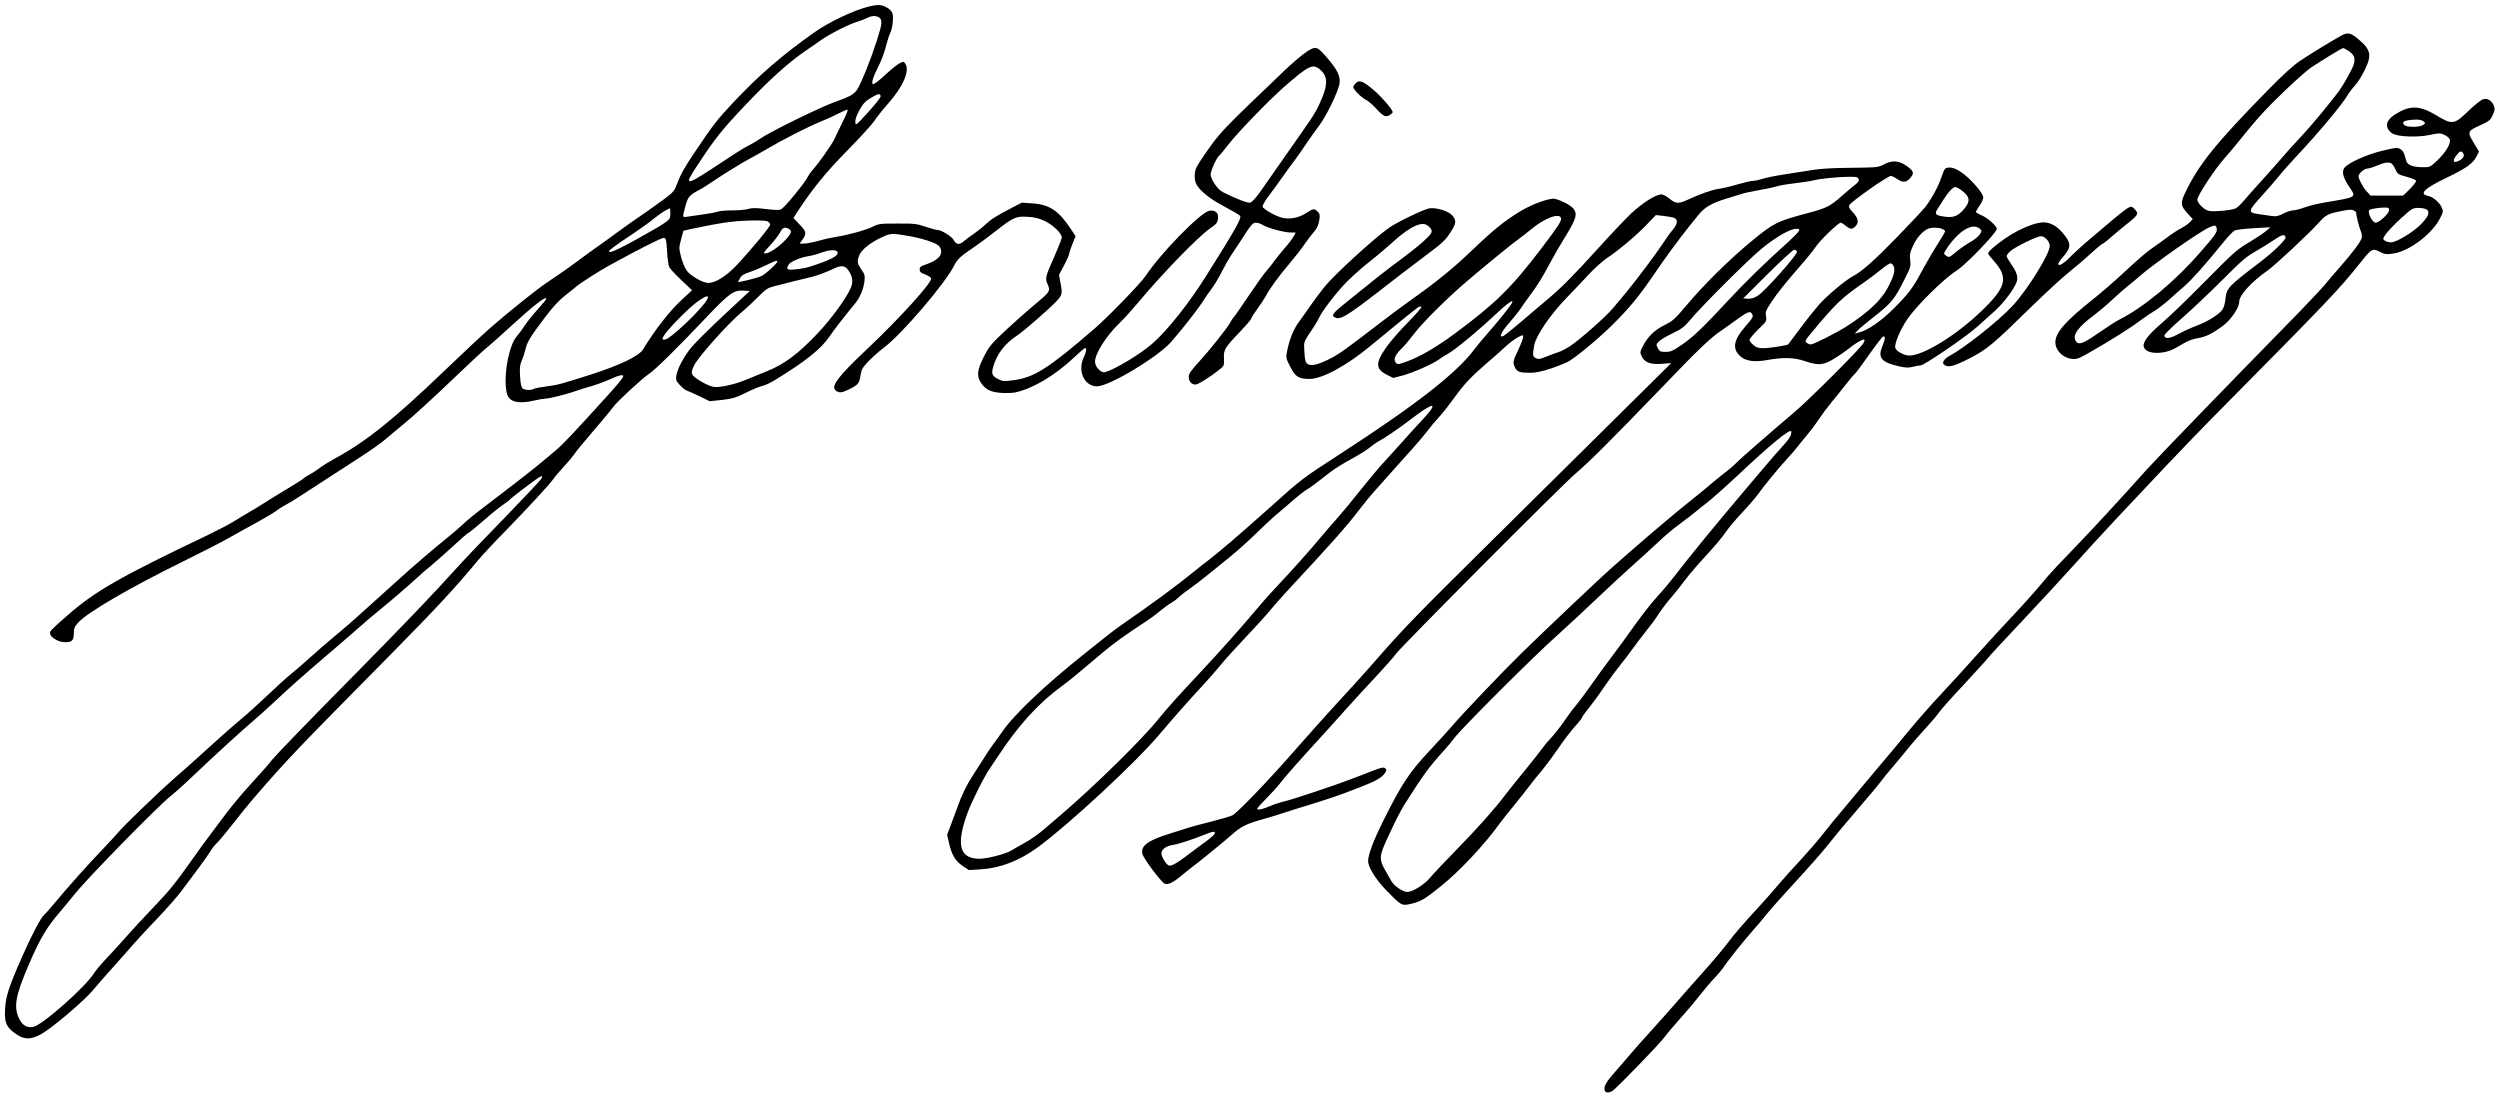 <?xml version="1.0" standalone="no"?>
<!DOCTYPE svg PUBLIC "-//W3C//DTD SVG 20010904//EN"
 "http://www.w3.org/TR/2001/REC-SVG-20010904/DTD/svg10.dtd">
<svg version="1.0" xmlns="http://www.w3.org/2000/svg"
 width="2032pt" height="894pt" viewBox="0 0 2032 894"
 preserveAspectRatio="xMidYMid meet">

<g transform="translate(0,894) scale(0.1,-0.1)"
fill="#000000" stroke="none">
<path d="M7055 8885 c-119 -30 -320 -126 -433 -206 -266 -188 -454 -350 -661
-571 -130 -138 -159 -175 -308 -396 -89 -131 -121 -189 -154 -276 -18 -49 -29
-61 -107 -119 -80 -59 -159 -114 -251 -177 -20 -13 -76 -54 -126 -90 -49 -37
-135 -98 -190 -137 -55 -40 -118 -85 -140 -102 -51 -39 -151 -108 -240 -168
-74 -49 -284 -216 -446 -356 -53 -45 -234 -214 -402 -375 -396 -380 -626 -564
-872 -697 -49 -27 -108 -63 -130 -81 -22 -17 -56 -39 -75 -49 -19 -10 -44 -25
-55 -35 -11 -10 -78 -53 -150 -95 -71 -43 -148 -90 -170 -105 -22 -15 -74 -46
-115 -70 -41 -24 -102 -60 -135 -81 -33 -21 -123 -68 -200 -105 -718 -342
-923 -459 -1148 -657 -71 -61 -133 -119 -137 -128 -20 -36 52 -89 120 -89 55
0 70 15 70 71 0 44 5 54 39 92 76 82 419 282 846 492 143 70 310 156 370 190
61 34 166 93 235 130 69 38 138 79 154 92 16 13 47 33 70 45 22 11 79 45 126
76 47 30 137 89 202 131 64 42 188 122 276 179 88 56 187 126 219 155 33 29
91 77 128 107 90 73 248 217 464 424 97 93 197 186 223 206 26 21 116 101 200
178 190 174 288 250 288 223 0 -5 -32 -44 -71 -87 -39 -43 -86 -102 -104 -130
-18 -28 -47 -67 -65 -88 -68 -77 -113 -346 -79 -468 18 -66 95 -84 224 -53 33
8 73 14 89 15 33 0 192 41 271 70 28 10 64 21 80 25 35 7 141 47 203 75 23 11
52 20 63 20 17 0 18 -3 8 -22 -7 -13 -47 -61 -89 -108 -315 -348 -389 -426
-449 -477 -141 -120 -220 -183 -339 -274 -68 -52 -149 -114 -181 -139 -32 -25
-84 -65 -117 -89 -32 -25 -88 -71 -123 -104 -35 -32 -87 -77 -116 -100 -113
-91 -287 -239 -415 -356 -323 -293 -392 -354 -505 -448 -66 -55 -157 -133
-201 -174 -45 -41 -112 -99 -149 -129 -38 -30 -125 -109 -194 -175 -70 -66
-166 -154 -216 -195 -49 -41 -134 -115 -189 -165 -55 -49 -142 -128 -194 -175
-52 -47 -129 -115 -171 -151 -99 -86 -406 -381 -439 -422 -14 -18 -75 -84
-136 -148 -128 -134 -281 -305 -388 -434 -41 -49 -82 -96 -92 -104 -24 -20
-96 -156 -169 -321 -124 -279 -147 -354 -147 -481 0 -80 21 -118 94 -166 63
-43 112 -44 192 -3 79 39 354 271 429 361 33 40 87 102 120 138 33 36 107 120
165 186 57 66 165 184 240 261 74 78 163 179 197 225 34 46 98 131 141 189 43
58 86 119 95 135 8 17 30 44 47 60 18 17 76 86 130 155 53 69 130 164 171 211
271 314 335 381 1099 1154 383 388 530 546 728 784 35 42 130 144 211 226 191
196 371 391 401 435 13 19 52 65 87 102 34 37 70 80 80 95 17 27 61 80 213
258 38 44 84 100 102 125 37 50 244 240 298 275 45 29 230 212 449 443 196
207 234 235 312 230 l53 -3 -208 -194 c-114 -107 -232 -223 -262 -259 -61 -71
-118 -177 -127 -235 -5 -34 -2 -43 29 -77 20 -22 45 -42 57 -45 12 -4 59 -25
103 -46 l82 -40 98 10 c87 10 111 17 199 60 55 27 115 52 134 55 18 3 65 25
103 49 244 149 371 251 438 349 42 62 122 165 205 265 44 52 73 120 81 186 5
47 3 57 -25 97 -35 52 -37 65 -15 119 18 44 96 105 189 146 65 29 76 30 197 9
125 -20 244 -60 263 -87 38 -54 2 -107 -95 -141 -56 -19 -65 -25 -65 -46 0
-20 9 -28 45 -41 25 -9 46 -23 48 -32 7 -34 -253 -321 -513 -567 -251 -237
-307 -312 -259 -347 27 -19 48 -16 114 17 66 34 74 44 85 114 6 42 16 59 63
109 32 33 89 84 128 113 142 106 494 517 569 665 26 51 52 76 140 135 44 30
130 92 190 140 153 119 171 127 264 122 56 -3 92 -11 138 -32 68 -31 143 -102
143 -136 0 -11 -27 -79 -59 -152 -75 -168 -78 -179 -56 -229 23 -51 17 -62
-70 -135 -101 -84 -238 -206 -329 -294 -64 -61 -86 -92 -122 -164 -52 -105
-57 -154 -21 -207 37 -55 76 -75 159 -82 40 -3 93 -2 118 3 144 31 323 137
478 283 82 77 97 88 100 70 2 -12 -6 -40 -17 -62 -57 -112 0 -241 106 -241 97
0 486 233 598 357 84 94 217 264 260 331 22 35 57 85 77 111 20 27 55 86 78
131 23 46 56 104 73 130 18 26 53 81 80 121 88 137 99 149 126 149 14 0 41 -9
60 -21 40 -24 170 -59 224 -59 l38 0 -16 -31 c-9 -17 -44 -63 -79 -102 -34
-40 -72 -88 -85 -107 -13 -19 -39 -51 -56 -70 -18 -19 -81 -107 -140 -195 -59
-88 -115 -169 -125 -180 -10 -11 -24 -32 -31 -47 -22 -41 -167 -224 -247 -311
-41 -44 -78 -90 -84 -103 -15 -31 -2 -73 26 -85 20 -9 32 -6 72 17 49 28 119
77 162 114 20 17 23 27 20 78 -3 70 7 87 134 219 48 51 88 97 88 104 0 6 22
41 49 78 27 36 58 84 70 106 33 62 108 165 191 262 41 48 97 119 123 158 27
38 59 81 72 95 30 33 41 57 49 107 5 35 3 46 -14 63 -27 27 -39 25 -91 -10
-59 -40 -136 -55 -197 -40 -57 14 -156 71 -160 91 -1 9 17 41 40 73 24 31 77
104 118 162 41 58 89 124 107 147 18 23 59 83 92 132 34 50 77 110 96 135 62
78 165 290 173 356 6 56 -20 110 -97 199 -87 101 -95 103 -170 55 -34 -22
-110 -86 -169 -142 -545 -521 -528 -504 -664 -698 -25 -36 -53 -79 -62 -97
-20 -39 -21 -105 -2 -141 29 -54 111 -120 228 -181 64 -34 121 -68 127 -75 15
-17 -40 -115 -276 -489 -142 -226 -314 -442 -437 -550 -94 -83 -305 -210 -384
-232 -32 -9 -82 43 -82 85 0 66 91 210 200 315 34 33 96 101 137 150 213 255
505 556 603 622 51 34 60 48 60 94 0 35 -34 55 -74 45 -75 -19 -393 -345 -515
-529 -41 -61 -302 -330 -416 -429 -375 -323 -489 -396 -656 -418 -80 -11 -90
-10 -127 9 -48 25 -55 41 -41 94 29 108 95 195 200 263 54 36 259 215 317 277
46 51 48 60 31 151 l-12 62 42 78 c22 43 41 84 41 93 0 8 12 44 26 79 l26 65
-38 57 c-99 150 -175 201 -316 209 l-83 6 -90 -47 c-124 -65 -156 -85 -206
-131 -24 -23 -66 -56 -94 -75 -27 -18 -65 -46 -83 -62 -36 -31 -61 -27 -82 13
-15 27 -98 79 -126 79 -12 0 -57 12 -100 27 -72 24 -92 27 -229 26 -141 0
-153 -1 -200 -25 -53 -27 -216 -72 -300 -83 -27 -4 -89 -17 -137 -31 -48 -13
-103 -24 -123 -24 l-36 0 20 28 c39 54 37 67 -19 126 l-51 54 28 44 c118 183
233 325 408 503 103 105 202 213 220 240 17 28 69 93 115 145 123 139 177 269
137 324 -13 17 -15 17 -45 2 -18 -9 -63 -45 -100 -79 -37 -35 -79 -71 -94 -80
-28 -17 -28 -17 -28 8 0 14 16 57 35 95 41 82 61 134 81 213 8 32 21 71 29 87
21 41 30 141 16 169 -18 32 -71 61 -111 60 -19 0 -57 -6 -85 -14z m79 -81 c31
-12 37 -40 22 -96 -36 -132 -101 -312 -160 -440 -42 -92 -53 -100 -216 -159
-122 -45 -519 -239 -598 -294 -26 -18 -68 -43 -92 -55 -25 -12 -74 -41 -110
-65 -36 -23 -125 -81 -197 -129 -211 -138 -224 -135 -116 28 149 227 198 288
398 499 184 194 342 337 470 425 50 34 113 78 140 97 69 49 229 130 295 149
30 9 66 23 80 31 27 15 59 19 84 9z m3590 -425 c64 -50 71 -114 25 -227 -37
-93 -67 -145 -164 -282 -40 -58 -103 -148 -140 -200 -118 -170 -135 -194 -198
-283 -38 -54 -70 -90 -85 -94 -21 -5 -111 29 -222 85 -42 20 -100 105 -100
145 0 28 51 141 70 152 5 3 37 41 69 84 75 98 335 367 464 480 191 166 226
184 281 140z m-3566 -221 c2 -8 -43 -66 -100 -128 -100 -110 -103 -113 -106
-83 -2 20 9 52 33 97 30 54 47 72 93 100 60 36 75 39 80 14z m-307 -205 c-26
-54 -58 -118 -69 -143 -19 -42 -126 -195 -176 -250 -13 -14 -35 -46 -49 -72
-34 -58 -180 -234 -208 -249 -15 -8 -48 -7 -124 2 -80 10 -112 10 -143 1 -22
-7 -80 -12 -130 -12 -50 0 -102 -4 -116 -10 -14 -5 -60 -14 -103 -20 -43 -6
-102 -14 -131 -19 -61 -9 -58 -18 -28 94 17 63 32 80 101 117 22 11 51 28 65
38 138 93 282 182 355 221 33 17 96 53 140 79 127 75 343 185 432 220 46 18
111 48 145 66 35 18 69 33 76 33 7 1 -8 -39 -37 -96z m-1405 -779 c-7 -28 -51
-56 -288 -188 -105 -58 -185 -96 -198 -94 -18 3 -15 7 22 36 24 18 93 67 155
107 62 41 141 97 175 126 35 28 79 59 98 69 l35 18 3 -25 c2 -14 1 -36 -2 -49z
m795 -34 c10 -6 19 -18 19 -26 0 -17 -156 -206 -274 -331 -82 -87 -171 -143
-229 -143 -43 0 -143 57 -175 100 -15 21 -36 71 -46 111 -18 72 -18 76 0 144
l19 70 55 12 c154 33 263 53 340 61 121 13 268 14 291 2z m170 -60 c29 -16 23
-36 -27 -90 -54 -58 -132 -110 -164 -110 -19 0 -14 9 39 65 33 36 70 84 81
105 21 41 37 48 71 30z m-989 -181 c3 -59 11 -118 18 -130 6 -13 50 -61 98
-106 l87 -82 -83 -77 c-100 -93 -212 -235 -317 -406 -32 -52 -187 -126 -415
-200 -248 -79 -276 -87 -364 -98 -49 -6 -97 -15 -107 -21 -25 -13 -72 -11 -91
4 -11 9 -17 36 -21 99 -4 70 -1 94 14 128 11 24 25 68 32 99 10 42 31 80 82
151 118 162 170 223 235 275 34 28 76 62 94 76 35 30 195 132 271 173 242 133
423 224 440 223 18 -2 21 -12 27 -108z m1386 -11 c6 -29 -63 -64 -230 -117
-21 -7 -69 -16 -108 -20 -74 -8 -82 -3 -60 38 12 23 96 59 156 68 26 3 74 16
108 29 72 26 129 27 134 2z m-536 -127 c-34 -32 -75 -63 -90 -68 -33 -12 -116
-34 -155 -41 l-29 -5 16 30 c12 24 29 35 83 53 37 12 97 38 133 56 102 52 116
44 42 -25z m625 -20 c34 -50 39 -95 17 -144 -38 -86 -160 -252 -269 -367 -158
-168 -275 -254 -418 -310 -39 -16 -110 -45 -157 -64 -95 -41 -224 -69 -272
-60 -50 9 -158 73 -170 99 -9 20 -6 34 15 77 33 67 267 330 373 420 43 36 110
98 148 137 62 62 76 71 130 85 34 8 108 27 166 42 58 14 121 30 140 34 40 9
114 37 180 68 61 28 89 24 117 -17z m-1148 -233 c-42 -79 -304 -328 -345 -328
-24 0 -24 1 -10 28 23 43 174 200 254 264 78 61 123 78 101 36z m-1350 -1460
c-7 -13 -139 -153 -294 -313 -155 -159 -318 -329 -361 -377 -258 -284 -436
-470 -932 -973 -305 -308 -574 -587 -600 -620 -25 -33 -98 -116 -162 -185 -64
-69 -155 -177 -203 -240 -47 -63 -112 -150 -144 -192 -32 -42 -86 -116 -120
-165 -161 -227 -202 -278 -336 -418 -79 -82 -179 -190 -222 -240 -43 -49 -113
-126 -155 -170 -42 -44 -89 -99 -104 -123 -72 -115 -420 -423 -494 -438 -53
-11 -91 12 -118 70 -44 95 -28 185 82 440 87 202 144 299 244 415 41 49 100
119 130 157 104 130 665 703 775 792 39 31 125 108 191 172 160 152 400 372
494 451 41 35 113 100 160 144 117 110 238 218 415 369 83 70 197 169 254 219
57 51 132 115 166 142 99 80 244 205 315 270 36 34 88 79 115 100 28 22 107
93 178 157 70 65 131 118 136 118 4 0 57 43 117 95 60 53 132 111 161 131 29
19 55 39 58 44 3 5 49 42 102 82 152 115 174 128 152 86z"/>
<path d="M19035 8653 c-63 -33 -253 -149 -335 -204 -60 -40 -139 -111 -270
-245 -425 -434 -558 -600 -669 -831 -40 -85 -38 -105 21 -169 l41 -45 -24 -25
c-13 -14 -46 -37 -74 -51 -27 -14 -76 -46 -108 -71 -33 -24 -81 -60 -109 -78
-59 -40 -122 -94 -267 -229 -59 -55 -163 -145 -231 -199 -219 -174 -302 -267
-304 -346 -1 -67 60 -129 135 -137 39 -4 55 2 139 50 186 106 338 202 438 277
26 20 68 48 94 63 25 15 78 55 116 89 38 35 95 85 126 111 58 50 176 182 308
346 42 52 87 100 100 107 13 7 83 15 157 19 l135 8 -35 -30 c-19 -17 -81 -58
-139 -93 -97 -57 -123 -80 -355 -315 -137 -139 -297 -293 -355 -342 -109 -93
-157 -156 -145 -193 11 -35 61 -53 131 -47 68 7 99 19 187 73 38 23 79 39 120
45 66 11 118 37 205 101 65 48 132 147 132 194 0 54 95 159 229 254 64 45 336
299 420 392 54 61 75 72 178 92 62 13 87 14 103 6 11 -6 20 -12 20 -14 0 -23
24 -120 36 -148 10 -21 14 -47 10 -62 -7 -30 -84 -132 -181 -241 -39 -44 -91
-105 -115 -135 -24 -30 -165 -179 -314 -331 -457 -466 -1061 -1090 -1138
-1176 -215 -241 -452 -497 -598 -648 -91 -93 -188 -197 -215 -230 -82 -99
-193 -224 -294 -330 -53 -55 -172 -186 -266 -290 -93 -104 -229 -253 -301
-330 -73 -77 -193 -214 -268 -305 -74 -91 -174 -210 -221 -265 -47 -55 -118
-140 -158 -188 -40 -49 -109 -132 -154 -185 -46 -53 -116 -140 -157 -192 -41
-52 -123 -147 -182 -211 -60 -63 -140 -153 -179 -199 -38 -46 -104 -120 -145
-165 -134 -145 -215 -238 -274 -318 -33 -43 -122 -150 -200 -236 -78 -87 -179
-202 -226 -256 -47 -54 -135 -153 -195 -219 -61 -67 -135 -150 -165 -186 -30
-36 -87 -102 -127 -147 -71 -80 -91 -118 -79 -148 6 -18 33 -19 62 -2 30 18
385 384 423 437 18 25 78 96 134 159 56 62 128 148 160 190 33 42 83 101 112
131 29 30 61 69 72 85 25 41 162 214 243 305 36 41 88 102 114 135 26 33 133
153 237 266 104 113 219 244 257 292 66 84 145 178 312 373 47 54 99 117 115
139 16 22 63 80 105 129 41 48 89 105 105 126 42 53 120 142 186 214 31 34 68
78 82 99 14 21 105 123 203 227 97 105 184 200 193 213 8 12 132 146 276 298
143 152 328 352 410 444 83 93 241 266 353 385 112 118 289 307 395 420 106
113 332 347 504 520 806 814 919 933 1068 1120 115 145 115 145 185 110 36
-18 47 -19 107 -10 126 20 306 155 372 279 30 57 31 62 18 93 -17 41 -70 87
-109 95 -80 16 -36 60 147 148 164 79 215 116 245 175 l19 38 -39 65 c-58 95
-56 101 45 147 80 37 87 43 106 86 18 39 19 50 8 76 -17 41 -50 61 -85 52 -17
-4 -69 -46 -121 -96 -116 -112 -131 -114 -263 -34 -133 80 -214 82 -333 6 -77
-49 -87 -107 -25 -153 39 -29 207 -36 311 -13 67 15 79 15 110 2 20 -8 40 -24
47 -35 16 -31 -27 -106 -101 -176 -57 -54 -59 -55 -116 -54 -81 0 -126 17
-135 52 -5 15 -11 39 -16 54 -4 15 -19 34 -33 42 -24 13 -37 12 -140 -13 -131
-30 -289 -102 -315 -142 -22 -32 -9 -80 42 -155 57 -85 65 -80 -201 -125 -55
-9 -129 -27 -164 -40 -35 -13 -76 -24 -93 -24 -16 0 -52 -12 -80 -26 -43 -22
-59 -25 -97 -19 -25 3 -70 10 -99 14 -95 13 -94 22 29 157 41 45 99 112 129
149 30 38 100 116 155 175 156 165 364 413 402 480 15 25 43 63 64 85 21 22
56 78 79 125 61 125 51 167 -59 258 -56 45 -79 50 -126 25z m57 -129 c45 -32
54 -59 38 -111 -14 -41 -78 -156 -119 -213 -68 -93 -235 -294 -317 -380 -49
-52 -119 -129 -153 -170 -35 -41 -107 -122 -160 -180 -53 -58 -116 -129 -140
-158 -24 -29 -55 -59 -70 -66 -14 -7 -67 -17 -118 -20 -73 -6 -97 -4 -121 8
-34 18 -72 61 -72 83 0 33 145 253 222 338 26 29 71 82 100 118 153 192 232
279 385 426 92 88 191 175 218 193 108 70 250 157 259 157 6 1 27 -11 48 -25z
m604 -569 c19 -15 19 -15 0 -30 -27 -21 -139 -21 -156 0 -16 20 -5 32 35 38
64 9 102 6 121 -8z m323 -259 c16 -19 4 -44 -31 -62 -46 -24 -58 -4 -24 41 30
38 38 42 55 21z m-585 -82 c9 -3 24 -25 35 -49 18 -40 22 -43 92 -62 40 -11
75 -25 77 -32 2 -7 -21 -37 -50 -67 l-55 -54 -132 0 -133 0 -30 33 c-31 32
-67 100 -68 125 0 21 47 62 72 62 13 0 48 11 78 24 58 25 88 30 114 20z m-18
-392 c-10 -29 -82 -92 -106 -92 -28 0 -70 84 -52 103 14 13 142 27 155 16 5
-4 6 -16 3 -27z m309 15 c27 -21 13 -58 -48 -120 -62 -64 -199 -147 -243 -147
-16 0 -39 6 -50 14 -18 14 -18 15 11 57 17 23 71 80 122 126 89 80 94 83 141
83 26 0 56 -6 67 -13z m-1707 -158 c3 -28 -14 -52 -139 -195 -200 -230 -453
-440 -648 -539 -30 -15 -108 -65 -174 -111 -128 -90 -166 -103 -187 -63 -26
47 22 112 150 207 41 31 109 88 150 127 41 39 98 89 125 110 28 22 72 59 99
83 110 96 483 358 561 393 48 22 59 20 63 -12z m559 -66 c7 -19 -92 -116 -217
-211 -246 -187 -262 -204 -271 -288 -4 -41 -14 -76 -26 -92 -30 -40 -120 -96
-203 -127 -41 -15 -108 -45 -148 -67 -74 -40 -114 -46 -120 -17 -2 10 52 63
142 142 79 69 227 209 328 310 154 155 196 191 268 232 47 26 114 68 149 92
69 47 88 52 98 26z"/>
<path d="M11017 8262 c-10 -10 -17 -24 -17 -30 0 -20 62 -82 100 -102 21 -10
59 -43 85 -72 57 -63 79 -74 111 -53 13 9 24 19 24 23 0 21 -96 132 -164 188
-80 67 -111 77 -139 46z"/>
<path d="M15315 7605 c-49 -26 -54 -26 -270 -29 -149 -1 -252 -7 -320 -19 -55
-9 -158 -25 -230 -36 -71 -11 -150 -27 -174 -36 -24 -8 -57 -15 -73 -15 -16 0
-72 -13 -126 -29 -53 -16 -122 -32 -152 -36 -53 -7 -148 -40 -258 -91 -70 -32
-92 -30 -142 11 -24 20 -53 35 -67 35 -44 0 -154 -70 -244 -154 -47 -45 -167
-171 -266 -281 -202 -223 -299 -321 -419 -422 -45 -37 -137 -116 -205 -174
-68 -58 -134 -111 -146 -118 -45 -23 -25 26 40 100 34 39 73 87 87 107 13 21
54 78 90 127 62 84 93 135 152 245 47 87 81 146 145 250 75 125 85 162 52 204
-22 27 -94 66 -151 80 -39 9 -183 -42 -279 -100 -130 -79 -217 -149 -396 -320
-157 -150 -289 -257 -511 -414 -50 -36 -156 -114 -235 -175 -287 -221 -334
-254 -413 -294 -95 -47 -150 -59 -178 -38 -15 11 -20 31 -24 96 -5 89 -11 73
78 206 15 22 36 60 48 85 12 25 61 95 110 155 84 107 169 189 317 307 39 30
117 97 173 147 102 92 185 141 237 141 35 0 79 -41 71 -67 -10 -31 -107 -116
-272 -238 -82 -60 -203 -155 -270 -210 -67 -55 -149 -121 -182 -147 -34 -27
-66 -57 -72 -68 -9 -17 -7 -22 15 -32 40 -18 97 16 344 207 183 142 237 184
361 277 171 128 185 141 231 212 46 70 48 95 12 136 -32 35 -126 64 -183 57
-42 -5 -266 -113 -331 -159 -124 -88 -442 -379 -523 -479 -33 -41 -83 -108
-111 -148 -27 -40 -71 -102 -98 -138 -46 -64 -78 -144 -97 -245 -9 -44 -7 -53
27 -119 42 -82 68 -99 157 -99 102 0 300 107 492 266 193 160 378 310 391 317
7 5 19 6 26 4 7 -2 -43 -60 -110 -128 -67 -68 -147 -160 -177 -204 -88 -125
-86 -174 6 -221 l52 -26 81 21 c88 25 238 91 295 132 20 15 50 34 66 42 59 31
254 193 415 345 94 88 142 112 92 45 -49 -67 -106 -136 -178 -218 -39 -44 -90
-105 -112 -135 -144 -193 -472 -449 -1094 -852 -309 -200 -311 -202 -579 -443
-221 -198 -406 -356 -486 -417 -38 -28 -96 -75 -130 -102 -111 -92 -337 -259
-554 -408 -41 -28 -95 -68 -120 -88 -25 -20 -112 -90 -195 -155 -326 -259
-584 -503 -680 -644 -25 -36 -61 -86 -80 -111 -18 -25 -53 -76 -76 -115 -24
-38 -60 -95 -80 -125 -51 -77 -94 -166 -128 -263 -16 -45 -41 -113 -56 -152
l-27 -70 16 -70 c22 -95 52 -144 111 -184 l50 -33 96 6 c162 10 315 70 468
182 255 188 792 686 985 915 108 128 253 292 352 398 44 47 108 120 141 161
33 41 124 142 202 224 78 82 170 183 204 225 34 41 105 121 157 177 332 356
469 510 568 641 34 45 93 117 132 160 38 43 108 121 154 173 47 52 117 130
156 174 39 43 89 103 111 132 22 30 65 82 97 116 32 35 86 104 121 153 76 108
144 179 271 288 52 44 120 104 150 133 31 28 75 61 98 73 42 21 42 21 42 1 0
-11 -18 -58 -40 -104 -44 -92 -46 -104 -25 -145 17 -34 38 -41 126 -41 63 0
168 30 294 85 51 22 244 180 364 298 146 144 225 240 355 432 70 104 203 285
260 355 24 30 64 80 88 110 51 64 109 99 228 135 47 15 105 33 130 40 25 8 88
21 140 30 52 9 115 22 140 30 25 8 90 19 145 25 55 6 127 17 160 25 77 20 324
36 348 24 26 -15 21 -34 -19 -64 -20 -16 -63 -51 -94 -79 -103 -92 -132 -107
-283 -147 -255 -68 -276 -78 -454 -224 -181 -148 -393 -357 -538 -530 -92
-109 -108 -123 -175 -157 -83 -41 -137 -94 -177 -172 -24 -47 -24 -51 -9 -83
24 -50 72 -67 165 -60 l75 6 -396 -392 c-218 -216 -687 -680 -1043 -1032 -626
-619 -731 -727 -935 -960 -122 -140 -249 -280 -378 -419 -56 -61 -191 -212
-300 -336 -220 -252 -472 -514 -515 -537 -16 -8 -97 -32 -180 -53 -84 -21
-165 -43 -182 -49 -16 -5 -82 -26 -145 -46 -180 -56 -239 -99 -225 -164 8 -38
151 -229 181 -243 27 -12 69 8 138 66 27 22 61 50 76 61 61 45 289 231 337
275 63 57 117 85 226 115 45 13 96 28 112 33 17 6 84 27 150 48 316 97 358
111 545 184 128 49 177 76 204 113 18 24 18 29 5 42 -13 13 -32 8 -169 -46
-85 -33 -180 -69 -210 -79 -30 -10 -128 -43 -217 -74 -90 -30 -191 -62 -225
-70 -35 -8 -89 -26 -121 -40 -32 -14 -70 -26 -85 -26 -25 0 -21 6 54 83 44 45
96 101 114 125 38 51 183 215 325 369 55 60 150 165 210 233 61 68 172 190
249 271 76 82 148 163 159 181 25 42 1356 1379 1462 1468 111 94 292 275 695
693 304 317 402 410 486 467 13 8 62 43 110 78 108 79 130 88 144 61 13 -23
12 -26 -61 -111 -87 -101 -99 -170 -40 -228 44 -45 118 -56 227 -36 129 23
216 21 304 -9 111 -38 151 -34 240 21 41 25 93 61 115 79 50 41 106 75 123 75
10 0 9 -7 -2 -29 -22 -41 -441 -460 -567 -566 -179 -151 -443 -381 -469 -410
-14 -15 -52 -48 -85 -73 -33 -25 -87 -69 -120 -97 -33 -29 -100 -84 -150 -123
-118 -94 -327 -270 -478 -402 -66 -58 -145 -127 -177 -155 -89 -78 -525 -491
-729 -690 -171 -168 -480 -492 -580 -609 -24 -28 -105 -117 -180 -197 -158
-169 -222 -268 -367 -559 -82 -165 -124 -277 -124 -329 0 -49 62 -149 147
-237 122 -125 126 -128 199 -111 83 20 113 37 244 143 155 124 358 341 485
518 17 23 64 83 105 132 41 50 96 120 123 155 26 35 74 96 107 134 33 39 93
120 134 180 41 61 102 141 135 178 34 37 61 72 61 77 0 4 15 26 33 49 56 70
102 133 162 221 32 47 83 116 114 154 31 38 74 95 96 126 22 32 72 97 110 145
39 48 79 102 90 120 31 50 86 123 131 174 22 25 67 82 100 126 32 44 111 135
174 203 63 68 134 152 156 186 23 34 81 104 129 154 48 51 104 115 124 142 67
92 176 224 241 295 36 38 79 88 95 110 17 22 50 63 75 92 25 29 67 85 93 125
27 40 73 102 103 138 30 36 81 99 113 140 32 42 66 82 76 90 9 7 61 78 116
156 55 78 106 145 114 148 21 8 19 -19 -6 -80 -38 -91 -8 -128 131 -160 61
-14 83 -15 118 -5 23 6 51 11 62 11 28 0 366 230 457 311 43 39 110 99 149
134 71 64 154 175 175 233 14 40 1 82 -46 148 -19 27 -35 55 -35 62 0 7 12 25
28 39 34 33 218 123 249 123 34 0 73 -42 73 -80 0 -65 -186 -363 -305 -489
-122 -129 -394 -343 -514 -406 -17 -8 -36 -25 -42 -37 -10 -18 -8 -24 7 -35
30 -23 82 -8 211 59 136 71 183 110 493 414 113 110 248 235 300 276 52 42
135 112 183 157 49 45 93 81 98 81 5 0 36 24 68 53 32 28 84 72 116 97 105 82
112 93 75 130 -37 37 -18 50 -361 -241 -63 -53 -134 -118 -159 -144 -54 -56
-100 -84 -100 -60 0 8 15 32 34 52 69 78 72 111 17 181 -51 64 -92 93 -148
103 -78 15 -259 -64 -393 -171 -63 -50 -80 -67 -80 -82 0 -4 21 -31 46 -59
121 -137 102 -213 -106 -412 -203 -194 -468 -357 -582 -357 -40 0 -105 35
-113 61 -10 31 39 149 97 234 76 112 298 331 403 397 73 46 325 308 325 338 0
22 -70 85 -117 107 -29 12 -53 26 -53 30 0 5 14 28 30 52 17 24 30 54 30 67 0
27 -78 123 -141 175 -61 50 -105 71 -142 67 -29 -3 -33 -8 -57 -78 -27 -79
-81 -178 -134 -245 -17 -22 -117 -128 -221 -236 -185 -191 -293 -287 -365
-324 -57 -29 -213 -160 -277 -233 -32 -37 -101 -123 -152 -192 -52 -69 -95
-127 -97 -129 -7 -8 -154 -31 -201 -31 -41 0 -58 5 -82 26 -17 14 -31 33 -31
42 0 9 32 46 70 84 69 66 70 68 64 107 -6 36 -2 47 43 115 49 75 116 158 250
312 40 45 91 109 113 141 41 58 181 193 201 193 6 0 24 -11 41 -25 36 -30 52
-31 78 -5 31 31 25 65 -19 113 -31 33 -37 46 -30 60 17 30 311 237 338 237 8
0 32 -12 54 -27 45 -31 77 -26 111 20 25 33 18 49 -41 91 -59 41 -115 45 -178
11z m626 -210 c72 -53 77 -90 22 -155 -49 -57 -84 -71 -157 -61 -73 10 -84 21
-60 59 11 16 33 50 49 77 37 60 79 105 97 105 8 0 30 -11 49 -25z m-3253 -230
c3 -24 -23 -64 -158 -242 -242 -319 -376 -451 -705 -694 -145 -107 -275 -184
-379 -223 -82 -31 -92 -32 -106 -6 -14 26 5 62 55 110 21 19 62 69 93 110 65
88 265 288 427 427 158 135 381 317 435 355 25 18 65 49 90 70 111 95 241 143
248 93z m920 4 c33 -13 28 -50 -15 -101 -20 -23 -55 -72 -78 -108 -48 -74
-214 -296 -293 -391 -30 -35 -79 -95 -110 -132 -61 -73 -269 -256 -354 -313
-29 -18 -68 -39 -88 -45 -19 -6 -63 -22 -98 -36 -52 -22 -66 -24 -87 -15 -28
13 -29 24 -15 105 15 80 132 251 264 387 56 58 138 144 183 193 45 48 110 106
144 129 93 61 245 189 326 275 l72 75 63 -7 c35 -4 73 -11 86 -16z m2481 -86
c21 -18 21 -18 3 -48 -11 -17 -46 -45 -78 -63 -32 -18 -83 -53 -112 -77 -59
-50 -60 -51 -87 -31 -19 13 -18 15 9 57 94 141 206 210 265 162z m-305 -3 c14
-5 26 -14 26 -20 0 -5 -29 -54 -63 -108 -35 -54 -92 -152 -127 -217 -71 -134
-108 -183 -226 -301 -106 -106 -214 -180 -289 -198 l-30 -8 25 27 c14 15 70
62 125 105 150 117 175 147 262 324 42 82 45 94 39 142 -5 44 -2 62 23 116 27
60 71 112 116 136 25 14 86 15 119 2z m-1164 -19 c-5 -11 -47 -53 -91 -93
-178 -159 -343 -320 -485 -473 -213 -229 -284 -296 -377 -359 -71 -49 -88 -56
-129 -56 -43 0 -49 3 -63 30 -15 29 -15 31 10 56 14 14 64 43 110 65 71 34 93
50 137 102 95 115 482 501 588 587 118 96 229 159 278 160 29 0 32 -2 22 -19z
m-14 -166 c8 -21 -265 -328 -321 -360 -30 -18 -55 -25 -80 -23 l-36 3 199 198
c109 108 206 197 215 197 10 0 20 -7 23 -15z m786 -120 c14 -32 -1 -86 -49
-175 -54 -101 -157 -198 -329 -310 -80 -52 -274 -150 -297 -150 -7 0 -22 6
-32 14 -17 13 -15 17 39 82 195 235 246 284 426 408 47 33 111 81 143 108 32
26 65 48 73 48 8 0 20 -11 26 -25z m-3759 -1162 c-9 -16 -49 -62 -88 -103 -39
-41 -106 -115 -150 -165 -44 -49 -109 -121 -145 -160 -36 -38 -119 -137 -185
-220 -65 -82 -150 -185 -188 -228 -39 -43 -97 -111 -131 -151 -84 -102 -254
-293 -357 -401 -47 -49 -112 -122 -145 -161 -157 -187 -326 -377 -499 -561
-168 -179 -263 -285 -329 -367 -131 -164 -518 -544 -794 -780 -46 -39 -113
-96 -150 -128 -36 -31 -100 -75 -142 -98 -41 -23 -90 -50 -108 -62 -45 -28
-197 -68 -260 -68 -163 0 -193 112 -99 370 37 101 140 305 188 373 19 27 45
66 59 87 167 256 335 439 527 578 51 37 110 85 315 259 98 83 188 148 367 265
31 20 82 58 113 84 31 26 69 54 85 62 15 8 44 29 63 47 19 18 60 50 90 70 30
21 96 71 145 111 50 41 135 110 190 154 55 45 152 132 215 194 63 62 142 134
175 161 33 27 85 72 115 99 31 28 76 63 100 79 45 27 90 61 203 150 34 26 109
73 167 104 58 31 125 73 150 93 25 20 56 43 70 50 47 24 165 104 266 181 144
110 203 138 167 82z m2923 -209 c-4 -15 -31 -52 -60 -83 -29 -31 -97 -109
-152 -174 -54 -64 -121 -144 -149 -176 -242 -285 -461 -553 -588 -718 -32 -42
-89 -110 -128 -152 -62 -67 -152 -184 -244 -315 -16 -24 -77 -107 -135 -184
-58 -77 -139 -189 -180 -248 -41 -58 -91 -125 -111 -148 -20 -22 -62 -79 -94
-126 -32 -47 -82 -110 -110 -140 -29 -30 -62 -71 -75 -90 -13 -19 -72 -94
-132 -167 -59 -72 -131 -162 -160 -200 -91 -120 -226 -272 -403 -453 -94 -96
-190 -198 -213 -226 -43 -53 -141 -114 -183 -114 -36 0 -107 48 -130 88 -11
20 -33 60 -49 87 -51 87 -50 117 10 247 63 138 115 241 145 288 159 250 200
306 321 439 28 31 68 79 88 106 58 77 637 656 829 827 93 84 245 225 336 312
91 87 218 204 281 260 63 56 155 140 205 187 49 47 128 114 175 148 47 34 110
83 140 108 30 24 84 68 120 96 35 29 131 115 213 192 267 251 419 376 436 360
2 -2 0 -16 -3 -31z m-4685 -3243 c-6 -10 -38 -38 -71 -62 -34 -24 -85 -62
-114 -84 -117 -90 -163 -117 -185 -110 -21 6 -61 71 -61 98 0 32 37 60 86 68
51 7 169 46 264 85 71 29 94 31 81 5z"/>
</g>
</svg>
